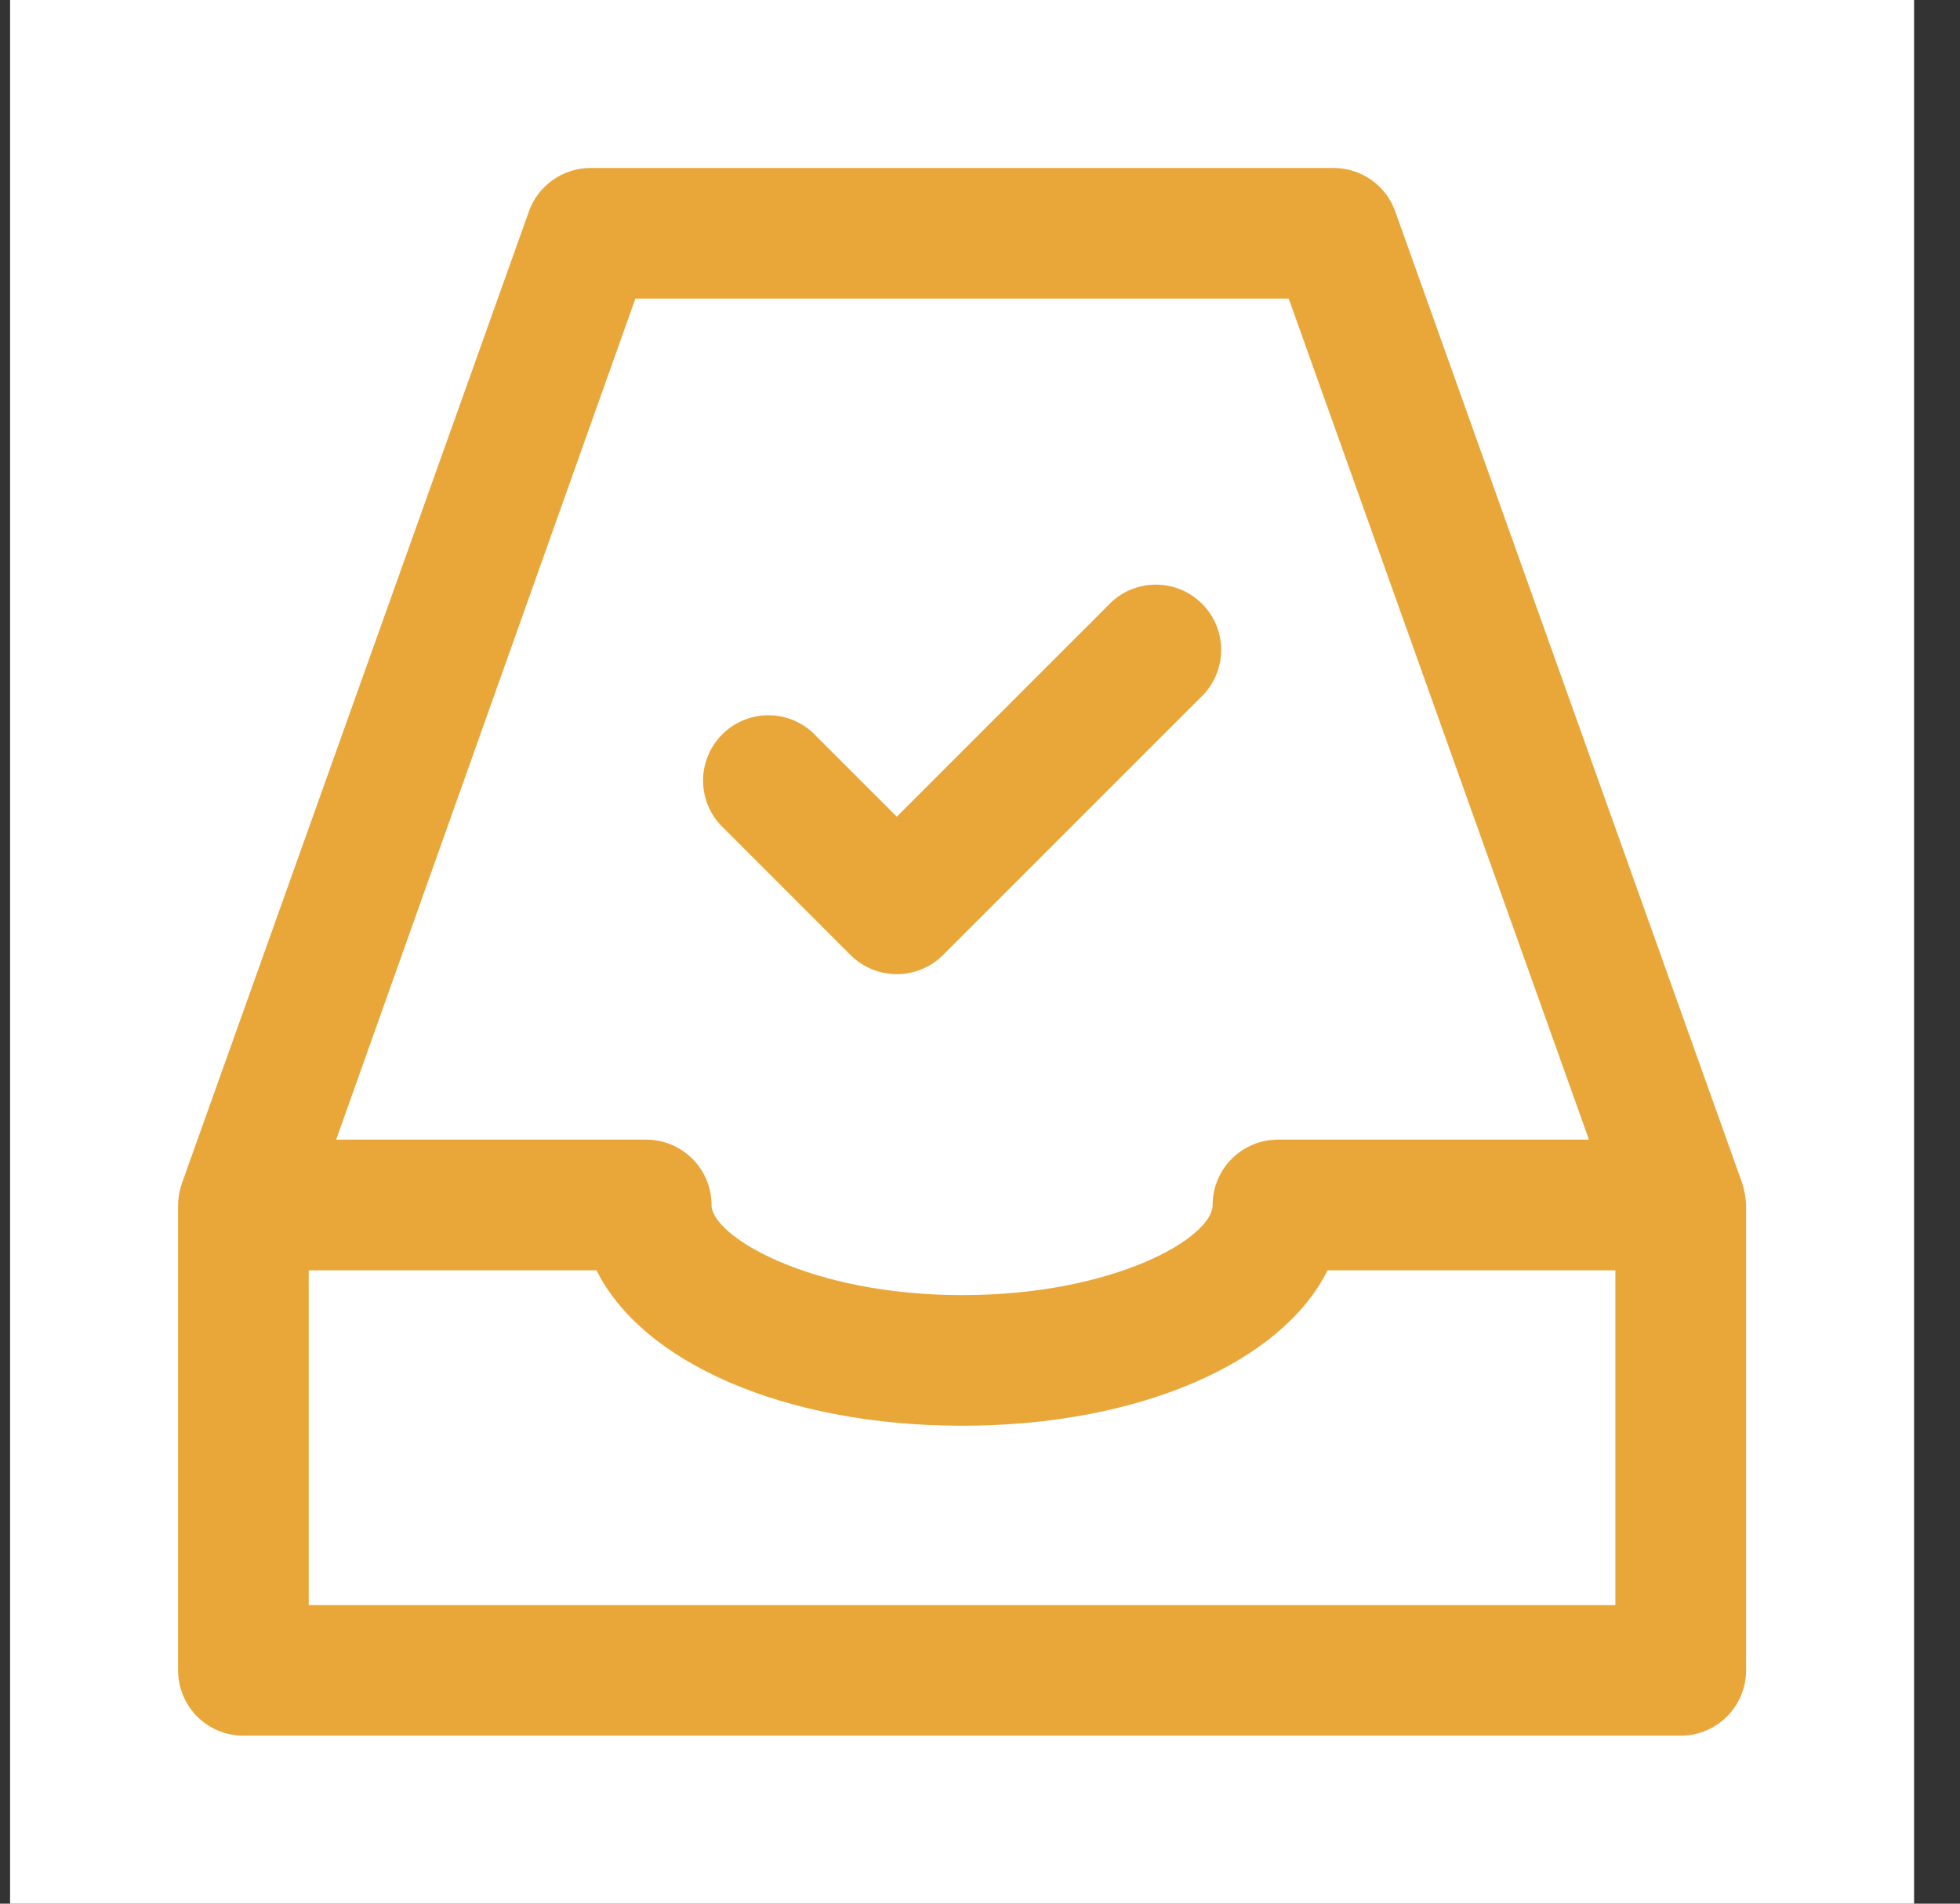 <svg width="35" height="34" viewBox="0 0 35 34" fill="none" xmlns="http://www.w3.org/2000/svg">
<rect x="0" y="0" width="35" height="34" fill="#333333" stroke="none"/>
<rect width="34" height="34" transform="translate(0.18)" fill="white"/>
<path d="M31.11 21.13L24.915 3.776C24.834 3.549 24.686 3.353 24.489 3.214C24.293 3.075 24.058 3.001 23.818 3H10.547C10.306 2.999 10.07 3.074 9.873 3.213C9.675 3.352 9.526 3.548 9.445 3.776L3.25 21.13C3.206 21.256 3.182 21.388 3.18 21.521V29.833C3.18 30.143 3.303 30.439 3.521 30.658C3.74 30.877 4.037 31 4.346 31H30.013C30.322 31 30.619 30.877 30.838 30.658C31.057 30.439 31.18 30.143 31.18 29.833V21.521C31.175 21.388 31.151 21.256 31.11 21.13ZM11.346 5.333H23.013L28.374 20.354H22.82C22.511 20.354 22.214 20.477 21.996 20.696C21.777 20.915 21.654 21.211 21.654 21.521C21.654 22.104 19.904 23.131 17.18 23.131C14.456 23.131 12.706 22.075 12.706 21.521C12.706 21.211 12.583 20.915 12.364 20.696C12.145 20.477 11.848 20.354 11.539 20.354H6.003L11.346 5.333ZM28.846 28.667H5.513V22.688H10.652C11.469 24.332 14.006 25.464 17.18 25.464C20.353 25.464 22.89 24.332 23.707 22.688H28.846V28.667Z" fill="#E9A73A"/>
<path d="M15.191 17.06C15.41 17.277 15.706 17.399 16.014 17.399C16.322 17.399 16.618 17.277 16.837 17.06L21.503 12.393C21.705 12.171 21.813 11.881 21.806 11.581C21.8 11.282 21.678 10.997 21.466 10.785C21.255 10.572 20.97 10.45 20.671 10.442C20.371 10.434 20.081 10.541 19.858 10.742L16.014 14.586L14.503 13.075C14.281 12.875 13.99 12.767 13.691 12.775C13.391 12.783 13.106 12.906 12.895 13.118C12.684 13.33 12.562 13.615 12.555 13.915C12.548 14.214 12.657 14.505 12.858 14.726L15.191 17.06Z" fill="#E9A73A"/>
</svg>

